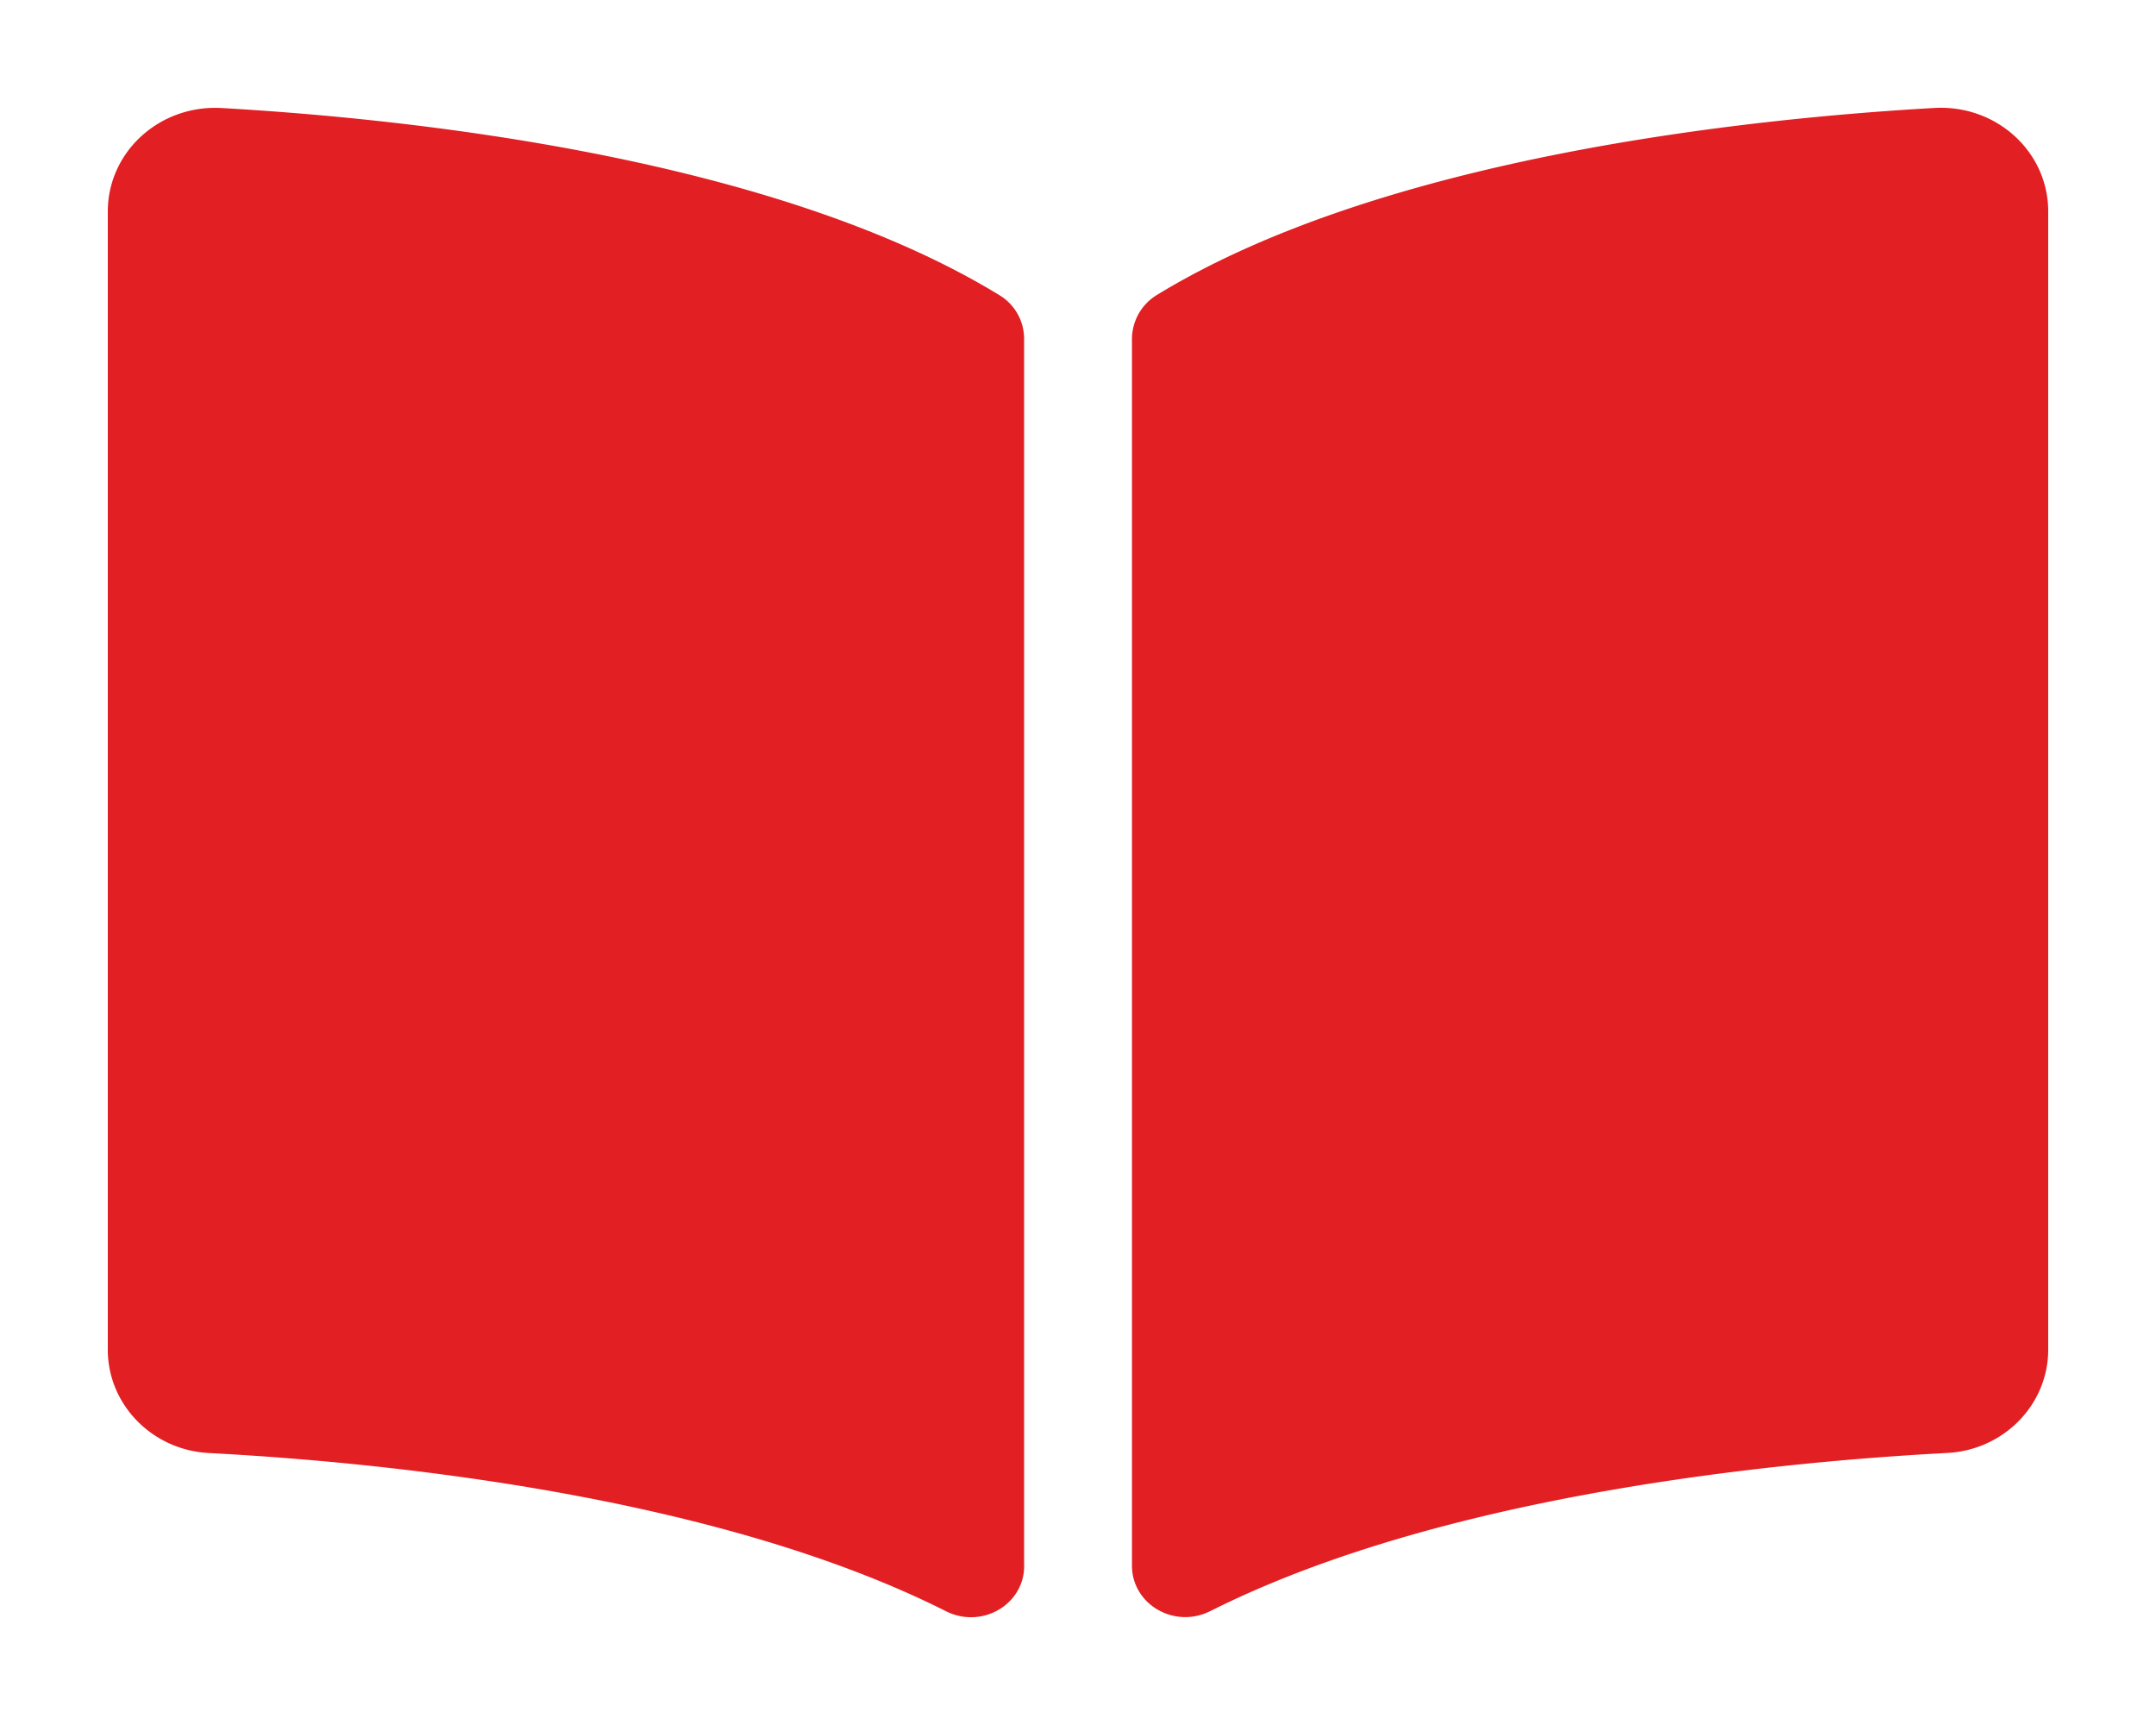 <svg xmlns="http://www.w3.org/2000/svg" viewBox="0 0 30 24" width="30" height="24">
  <path
    d="M16.84 22.415c3.245-1.632 7.934-2.077 10.253-2.2.792-.04 1.407-.676 1.407-1.436V2.941c0-.83-.72-1.487-1.583-1.439-2.568.146-7.674.677-10.826 2.606a.72.72 0 00-.34.617v17.057c0 .541.592.884 1.09.633zm-2.59-.629V4.718a.708.708 0 00-.34-.609c-3.153-1.93-8.259-2.46-10.828-2.606-.862-.048-1.582.61-1.582 1.44v15.836c0 .761.615 1.396 1.407 1.437 2.32.122 7.012.568 10.256 2.201.498.25 1.088-.091 1.088-.631zm2.59.63c3.245-1.633 7.934-2.079 10.253-2.201.792-.042 1.407-.676 1.407-1.436V2.941c0-.83-.72-1.487-1.583-1.439-2.568.146-7.674.677-10.826 2.606a.72.72 0 00-.34.617v17.057c0 .541.592.884 1.09.633zm-2.59-.63V4.718a.708.708 0 00-.34-.609c-3.153-1.93-8.259-2.46-10.828-2.606-.862-.048-1.582.61-1.582 1.44v15.836c0 .761.615 1.396 1.407 1.437 2.32.122 7.012.568 10.256 2.201.498.25 1.088-.091 1.088-.631z"
    fill="#e21f22" />
</svg>